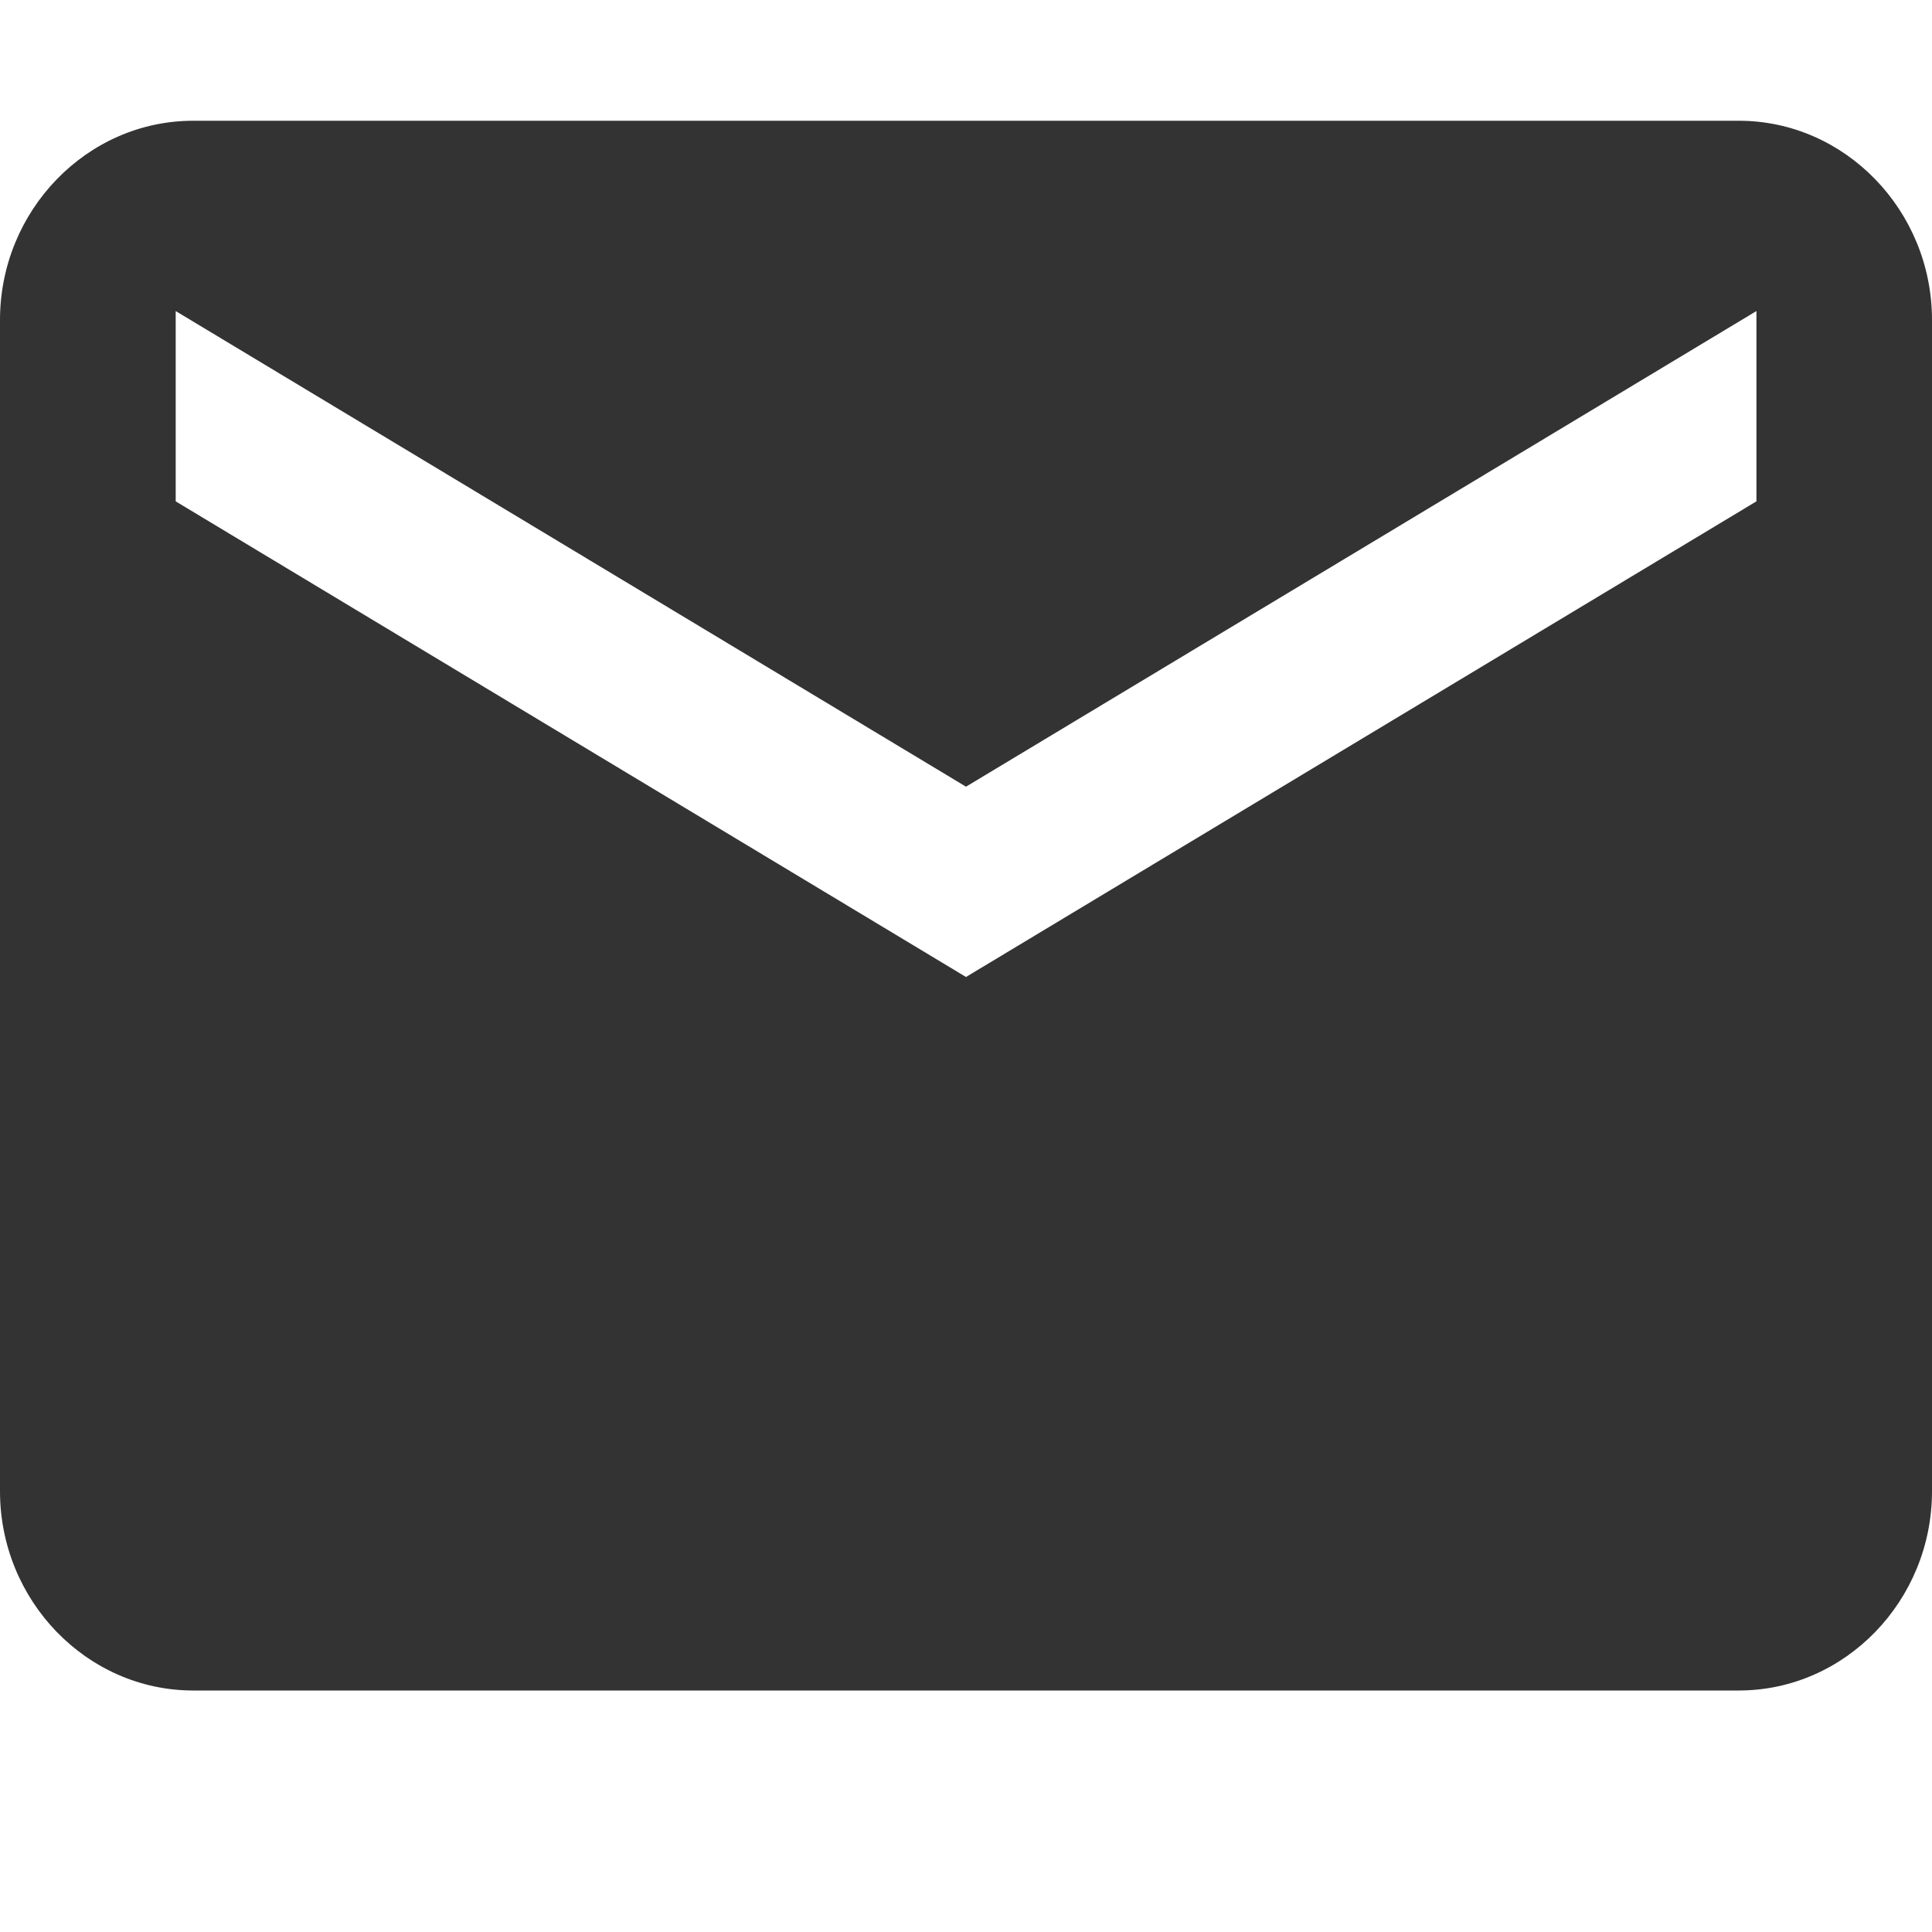 <svg width="16" height="16" viewBox="0 0 16 16" fill="none" xmlns="http://www.w3.org/2000/svg">
<path fill-rule="evenodd" clip-rule="evenodd" d="M14.4 1H1.6C0.72 1 0 1.743 0 2.65V12.35C0 13.257 0.72 14 1.6 14H14.4C15.28 14 16 13.257 16 12.35V2.65C16 1.743 15.28 1 14.4 1ZM14.546 4.152L8 8.091L1.455 4.152V2.576L8 6.515L14.546 2.576V4.152Z" fill="#333333"/>
</svg>

